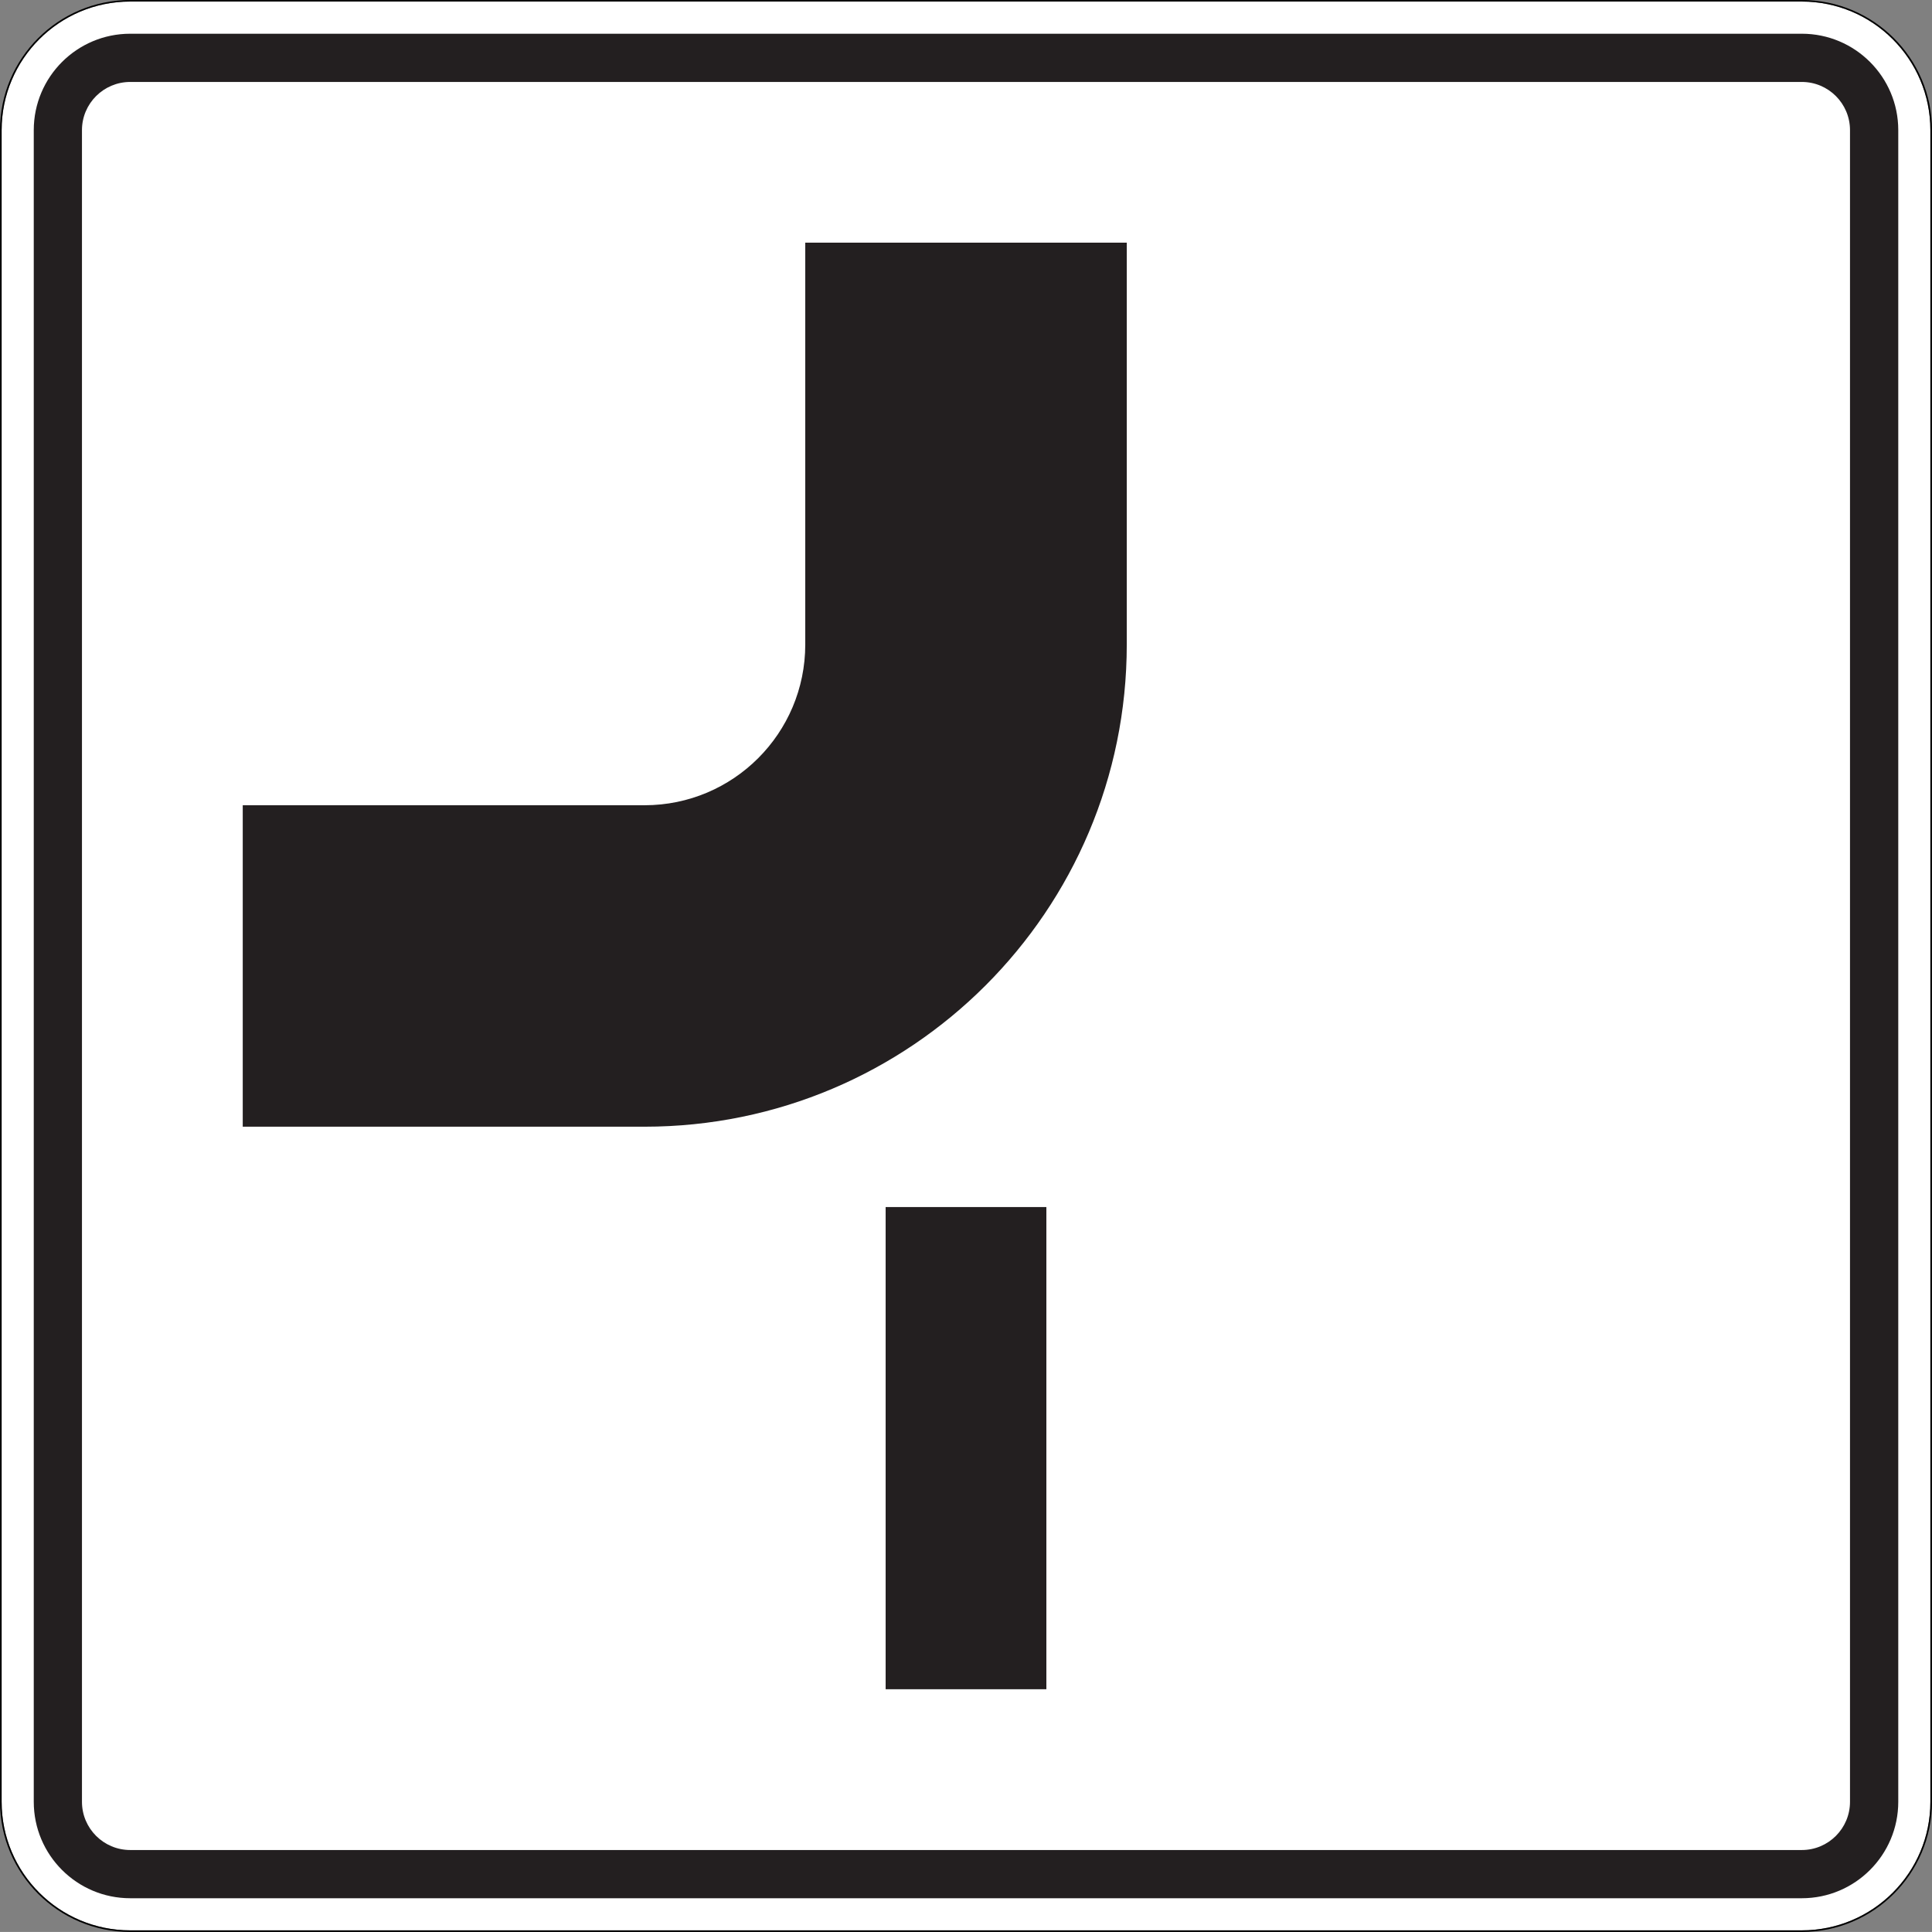 <?xml version="1.0" encoding="UTF-8" standalone="no"?>
<svg
   xmlns:dc="http://purl.org/dc/elements/1.1/"
   xmlns:cc="http://creativecommons.org/ns#"
   xmlns:rdf="http://www.w3.org/1999/02/22-rdf-syntax-ns#"
   xmlns:svg="http://www.w3.org/2000/svg"
   xmlns="http://www.w3.org/2000/svg"
   viewBox="0 0 601.012 600.998"
   height="600.998"
   width="601.012"
   xml:space="preserve"
   version="1.1"
   id="svg3457"><rect x="0" y="0" width="601.012" height="600.998" fill="#808080" stroke="none"/><defs
     id="defs3461" /><g
     transform="matrix(1.25,0,0,-1.25,0,600.998)"
     id="g3465"><g
       id="g3467"><path
         id="path3469"
         style="fill:#ffffff;fill-opacity:1;fill-rule:nonzero;stroke:none"
         d="M 448.402,0.4 32.41,0.4 C 14.727,0.4 0.406,14.72 0.406,32.392 l 0,416.012 c 0,17.672 14.321,32.008 32.004,32.008 l 415.992,0 c 17.672,0 32.004,-14.336 32.004,-32.008 l 0,-416.012 C 480.406,14.72 466.074,0.4 448.402,0.4" /><path
         id="path3471"
         style="fill:#000000;fill-opacity:1;fill-rule:nonzero;stroke:none"
         d="M 32.41,0.002 C 14.512,0.002 0,14.502 0,32.392 l 0,416.02 c 0,17.886 14.512,32.386 32.41,32.386 l 415.988,0 c 17.887,0 32.411,-14.496 32.411,-32.386 l 0,-416.02 c 0,-17.89 -14.524,-32.39 -32.411,-32.39 l -415.988,0 z m 0,0.398 415.992,0 c 17.672,0 32.004,14.32 32.004,31.992 l 0,416.012 c 0,17.672 -14.332,32.008 -32.004,32.008 l -415.992,0 c -17.683,0 -32.004,-14.336 -32.004,-32.008 l 0,-416.012 C 0.406,14.72 14.727,0.4 32.41,0.4 Z" /><path
         id="path3473"
         style="fill:#231f20;fill-opacity:1;fill-rule:nonzero;stroke:none"
         d="m 32.41,8.392 c -13.254,0 -24.008,10.754 -24.008,24 l 0,416.012 c 0,13.258 10.754,24 24.008,24 l 416.004,0 c 13.246,0 24,-10.742 24,-24 l 0,-416.012 c 0,-13.246 -10.754,-24 -24,-24 l -416.004,0 z m 0,12 416.004,0 c 6.617,0 11.988,5.371 11.988,12 l 0,416.012 c 0,6.629 -5.371,12 -11.988,12 l -416.004,0 c -6.629,0 -12.012,-5.371 -12.012,-12 l 0,-416.012 c 0,-6.629 5.383,-12 12.012,-12 z" /><path
         id="path3475"
         style="fill:#231f20;fill-opacity:1;fill-rule:nonzero;stroke:none"
         d="m 200.402,420.404 0,-100.004 c 0,-22.09 -17.902,-40 -40,-40 l -99.992,0 0,-80 99.992,0 c 66.282,0 120.012,53.727 120.012,120 l 0,100.004" /><path
         id="path3477"
         style="fill:#231f20;fill-opacity:1;fill-rule:nonzero;stroke:none"
         d="m 220.406,180.404 40,0 0,-120 -40,0 0,120 z" /></g></g></svg>